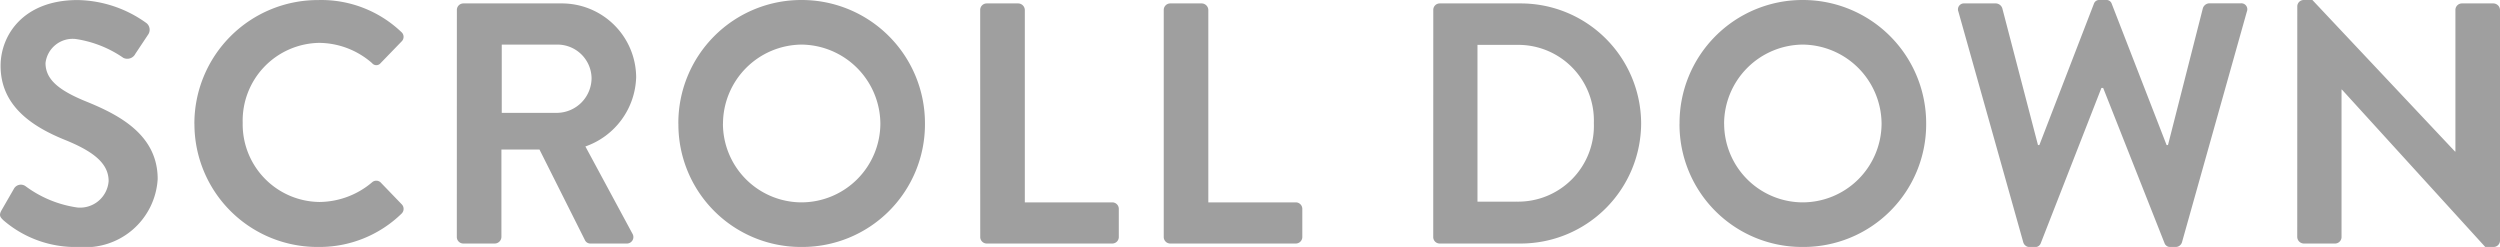 <svg xmlns="http://www.w3.org/2000/svg" width="102.042" height="10.08" viewBox="0 0 102.042 10.08">
  <path id="txt_scrolldown" d="M.77-.952A4.5,4.5,0,0,0,3.85.14,2.957,2.957,0,0,0,7.07-2.632C7.07-4.438,5.5-5.25,4.144-5.8c-1.134-.462-1.652-.91-1.652-1.568a1.115,1.115,0,0,1,1.232-.98,4.606,4.606,0,0,1,1.946.77.368.368,0,0,0,.49-.168l.532-.8A.347.347,0,0,0,6.608-9a4.929,4.929,0,0,0-2.8-.938C1.582-9.94.658-8.5.658-7.252.658-5.6,1.974-4.76,3.29-4.228c1.176.476,1.778.966,1.778,1.68A1.169,1.169,0,0,1,3.794-1.47,4.636,4.636,0,0,1,1.68-2.338a.324.324,0,0,0-.476.1l-.5.868C.574-1.148.644-1.078.77-.952Zm7.8-3.934A5.019,5.019,0,0,0,13.622.14a4.8,4.8,0,0,0,3.4-1.358.267.267,0,0,0,.014-.378l-.868-.9a.258.258,0,0,0-.35,0,3.36,3.36,0,0,1-2.142.8,3.17,3.17,0,0,1-3.136-3.234A3.174,3.174,0,0,1,13.664-8.19a3.312,3.312,0,0,1,2.156.826.224.224,0,0,0,.35,0l.854-.882a.26.26,0,0,0-.014-.392,4.738,4.738,0,0,0-3.388-1.3A5.043,5.043,0,0,0,8.568-4.886Zm10.71,4.62A.266.266,0,0,0,19.544,0h1.288A.275.275,0,0,0,21.1-.266v-3.57h1.554l1.862,3.71A.24.24,0,0,0,24.738,0h1.47a.265.265,0,0,0,.238-.406L24.528-3.962A3.089,3.089,0,0,0,26.6-6.79,3.032,3.032,0,0,0,23.548-9.8h-4a.266.266,0,0,0-.266.266Zm1.834-5.068V-8.12h2.282A1.393,1.393,0,0,1,24.78-6.762a1.426,1.426,0,0,1-1.386,1.428Zm7.21.448A5,5,0,0,0,33.348.14a5.007,5.007,0,0,0,5.04-5.026,5.031,5.031,0,0,0-5.04-5.054A5.019,5.019,0,0,0,28.322-4.886Zm1.82,0A3.239,3.239,0,0,1,33.348-8.12a3.251,3.251,0,0,1,3.22,3.234,3.227,3.227,0,0,1-3.22,3.206A3.215,3.215,0,0,1,30.142-4.886Zm10.5,4.62A.266.266,0,0,0,40.908,0h5.124A.266.266,0,0,0,46.3-.266V-1.414a.266.266,0,0,0-.266-.266h-3.57V-9.534A.275.275,0,0,0,42.2-9.8H40.908a.266.266,0,0,0-.266.266Zm7.49,0A.266.266,0,0,0,48.4,0h5.124a.266.266,0,0,0,.266-.266V-1.414a.266.266,0,0,0-.266-.266h-3.57V-9.534a.275.275,0,0,0-.266-.266H48.4a.266.266,0,0,0-.266.266Zm11,0A.263.263,0,0,0,59.388,0h3.318A4.92,4.92,0,0,0,67.62-4.914,4.914,4.914,0,0,0,62.706-9.8H59.388a.263.263,0,0,0-.252.266Zm1.806-1.442v-6.4h1.6a3.087,3.087,0,0,1,3.15,3.192,3.091,3.091,0,0,1-3.15,3.206Zm8.246-3.178A5,5,0,0,0,74.214.14a5.007,5.007,0,0,0,5.04-5.026,5.031,5.031,0,0,0-5.04-5.054A5.019,5.019,0,0,0,69.188-4.886Zm1.82,0A3.239,3.239,0,0,1,74.214-8.12a3.251,3.251,0,0,1,3.22,3.234,3.227,3.227,0,0,1-3.22,3.206A3.215,3.215,0,0,1,71.008-4.886ZM83.216-.056a.269.269,0,0,0,.252.2h.224a.238.238,0,0,0,.238-.154l2.478-6.342h.07L88.984-.014a.238.238,0,0,0,.238.154h.224a.269.269,0,0,0,.252-.2l2.646-9.408a.244.244,0,0,0-.252-.336H90.8a.288.288,0,0,0-.252.2L89.124-4.018h-.056l-2.24-5.768a.226.226,0,0,0-.238-.154h-.252a.226.226,0,0,0-.238.154L83.874-4.018h-.056L82.362-9.6a.288.288,0,0,0-.252-.2H80.822a.244.244,0,0,0-.252.336ZM94.4-.266A.275.275,0,0,0,94.668,0h1.274a.266.266,0,0,0,.266-.266v-6.02h.014L102.074.14h.336a.263.263,0,0,0,.266-.252V-9.534a.275.275,0,0,0-.266-.266h-1.288a.266.266,0,0,0-.266.266v5.782h-.014L95.018-9.94h-.35a.263.263,0,0,0-.266.252Z" transform="translate(-0.634 9.94)" fill="#9f9f9f"/>
</svg>

